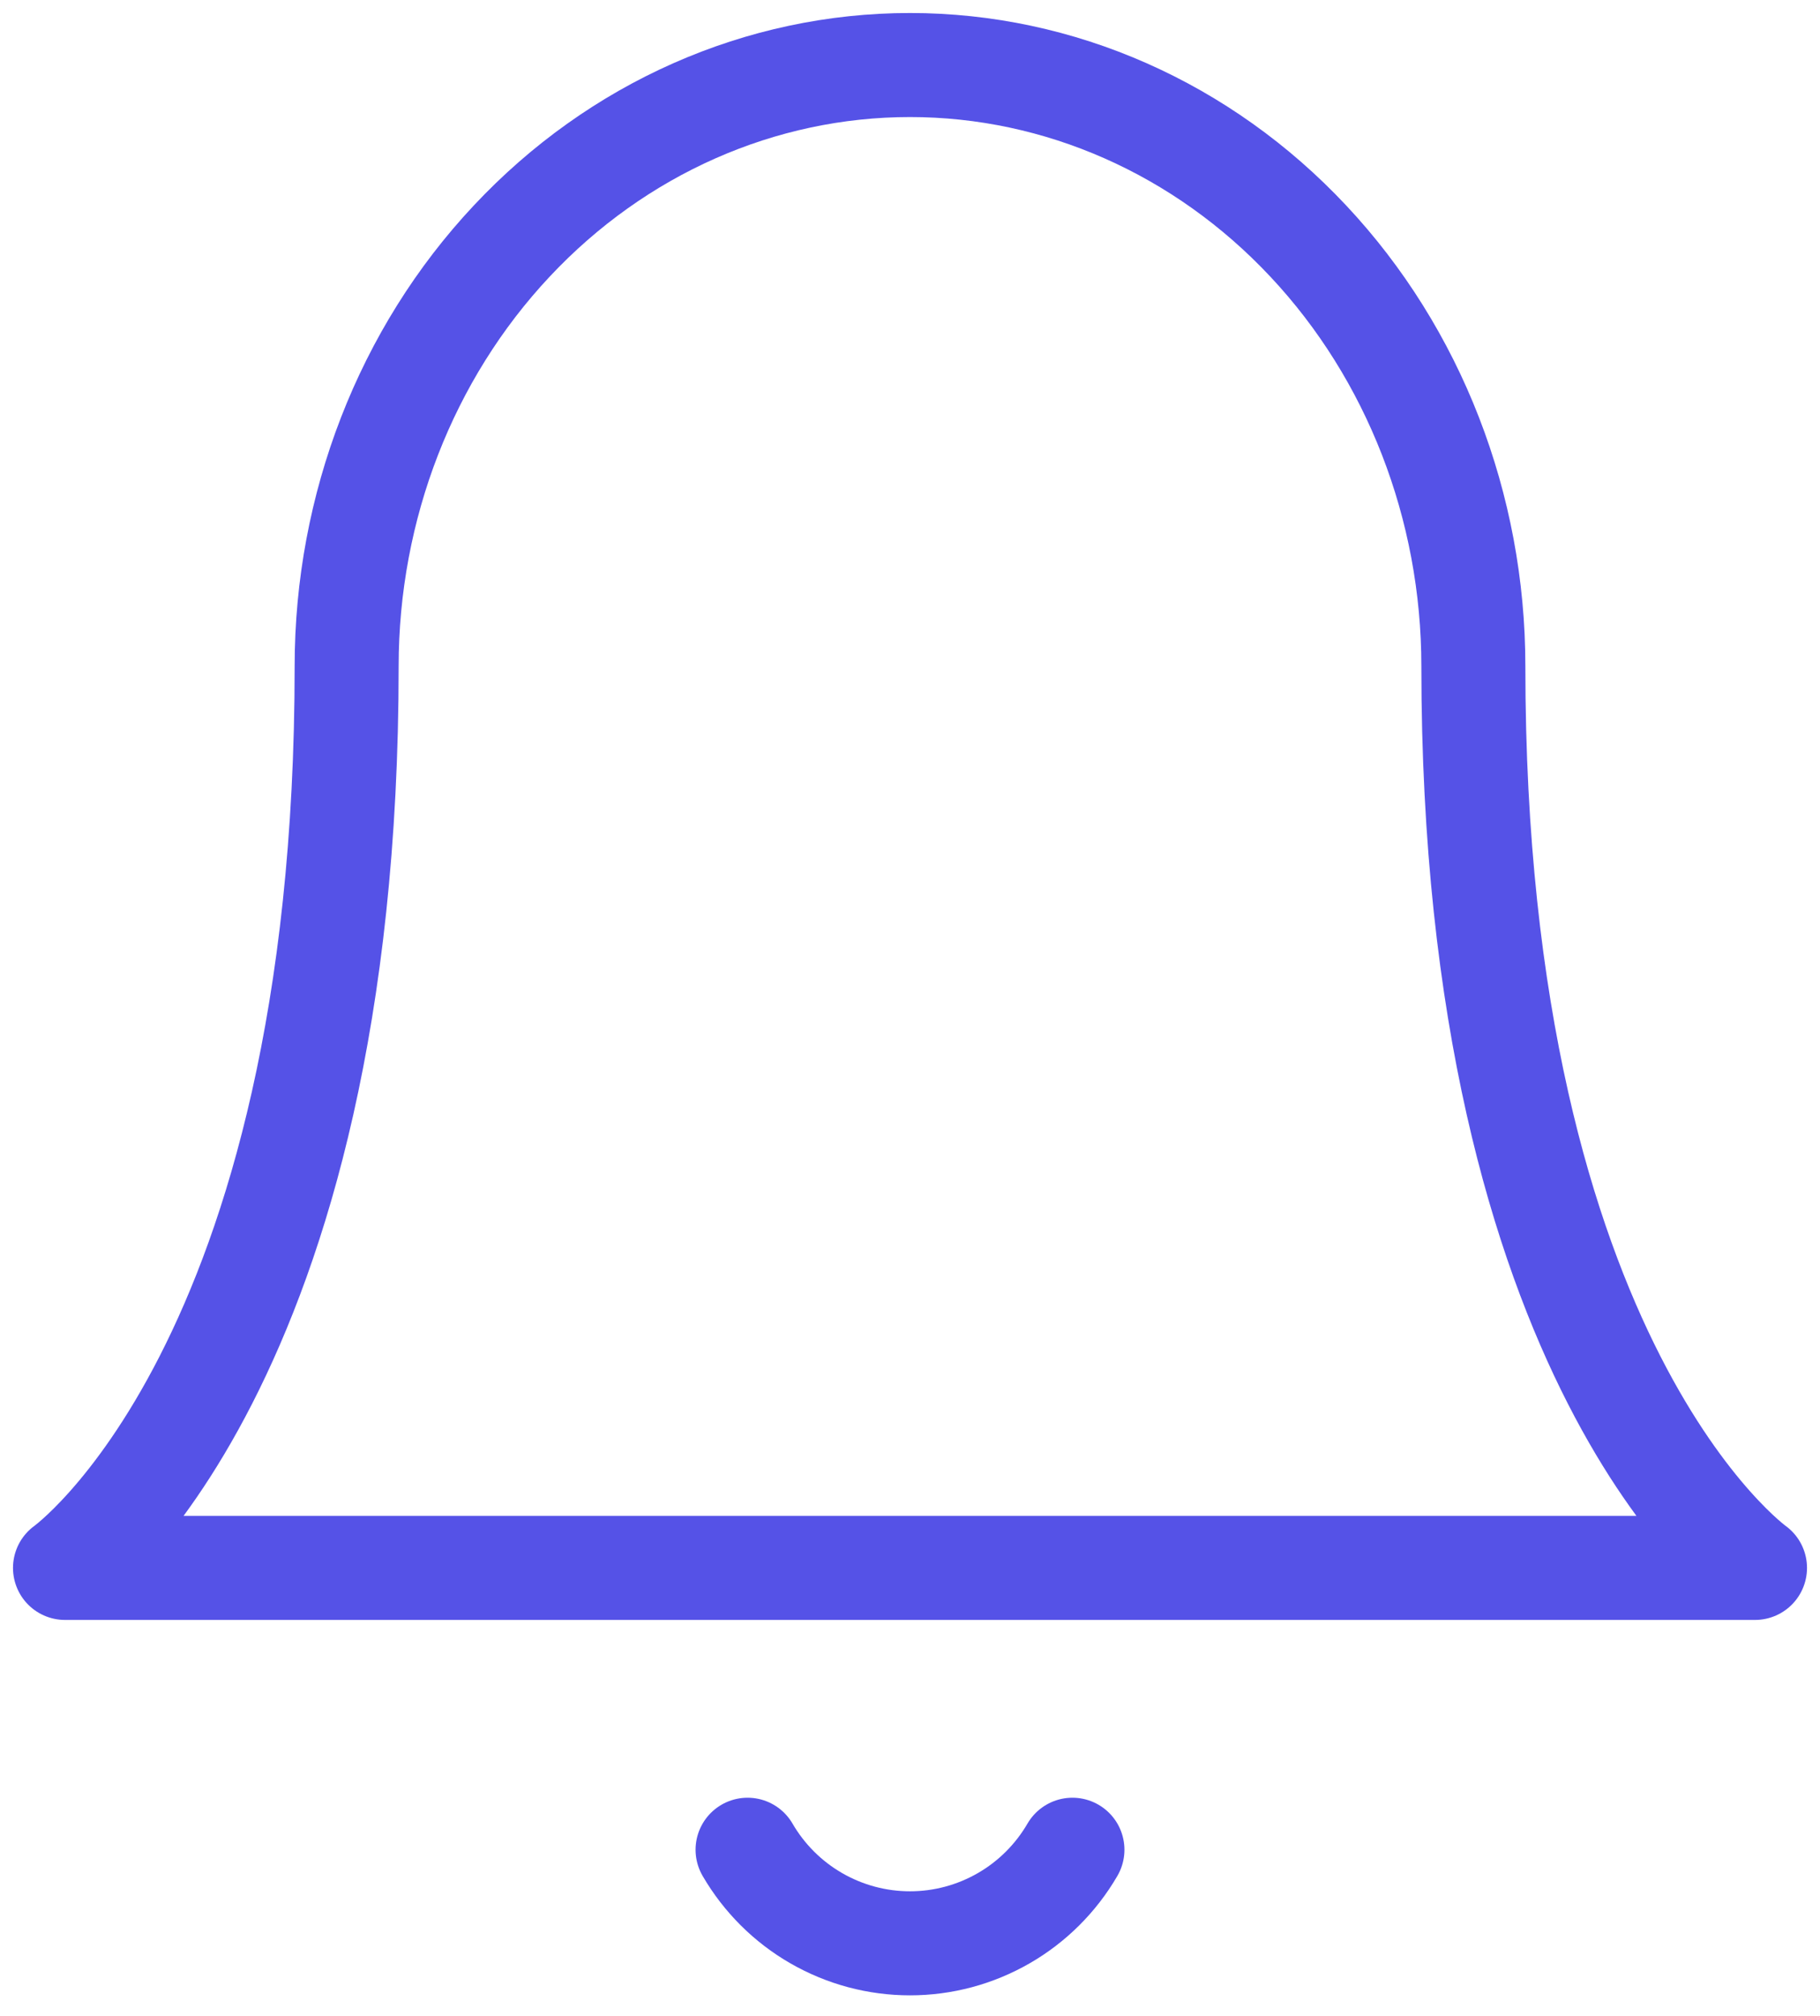<svg width="28" height="31" viewBox="0 0 28 31" fill="none" xmlns="http://www.w3.org/2000/svg">
<path d="M22.667 10.244C22.667 7.793 21.754 5.441 20.128 3.708C18.503 1.974 16.299 1 14 1C11.701 1 9.497 1.974 7.872 3.708C6.246 5.441 5.333 7.793 5.333 10.244C5.333 21.03 1 24.111 1 24.111H27C27 24.111 22.667 21.03 22.667 10.244Z" stroke="#5552E7" stroke-width="1.6" stroke-linecap="round" stroke-linejoin="round"/>
<path d="M16.499 28.445C16.245 28.882 15.88 29.246 15.442 29.498C15.003 29.751 14.506 29.884 14 29.884C13.494 29.884 12.997 29.751 12.558 29.498C12.12 29.246 11.755 28.882 11.501 28.445" stroke="#5552E7" stroke-width="1.6" stroke-linecap="round" stroke-linejoin="round"/>
</svg>
